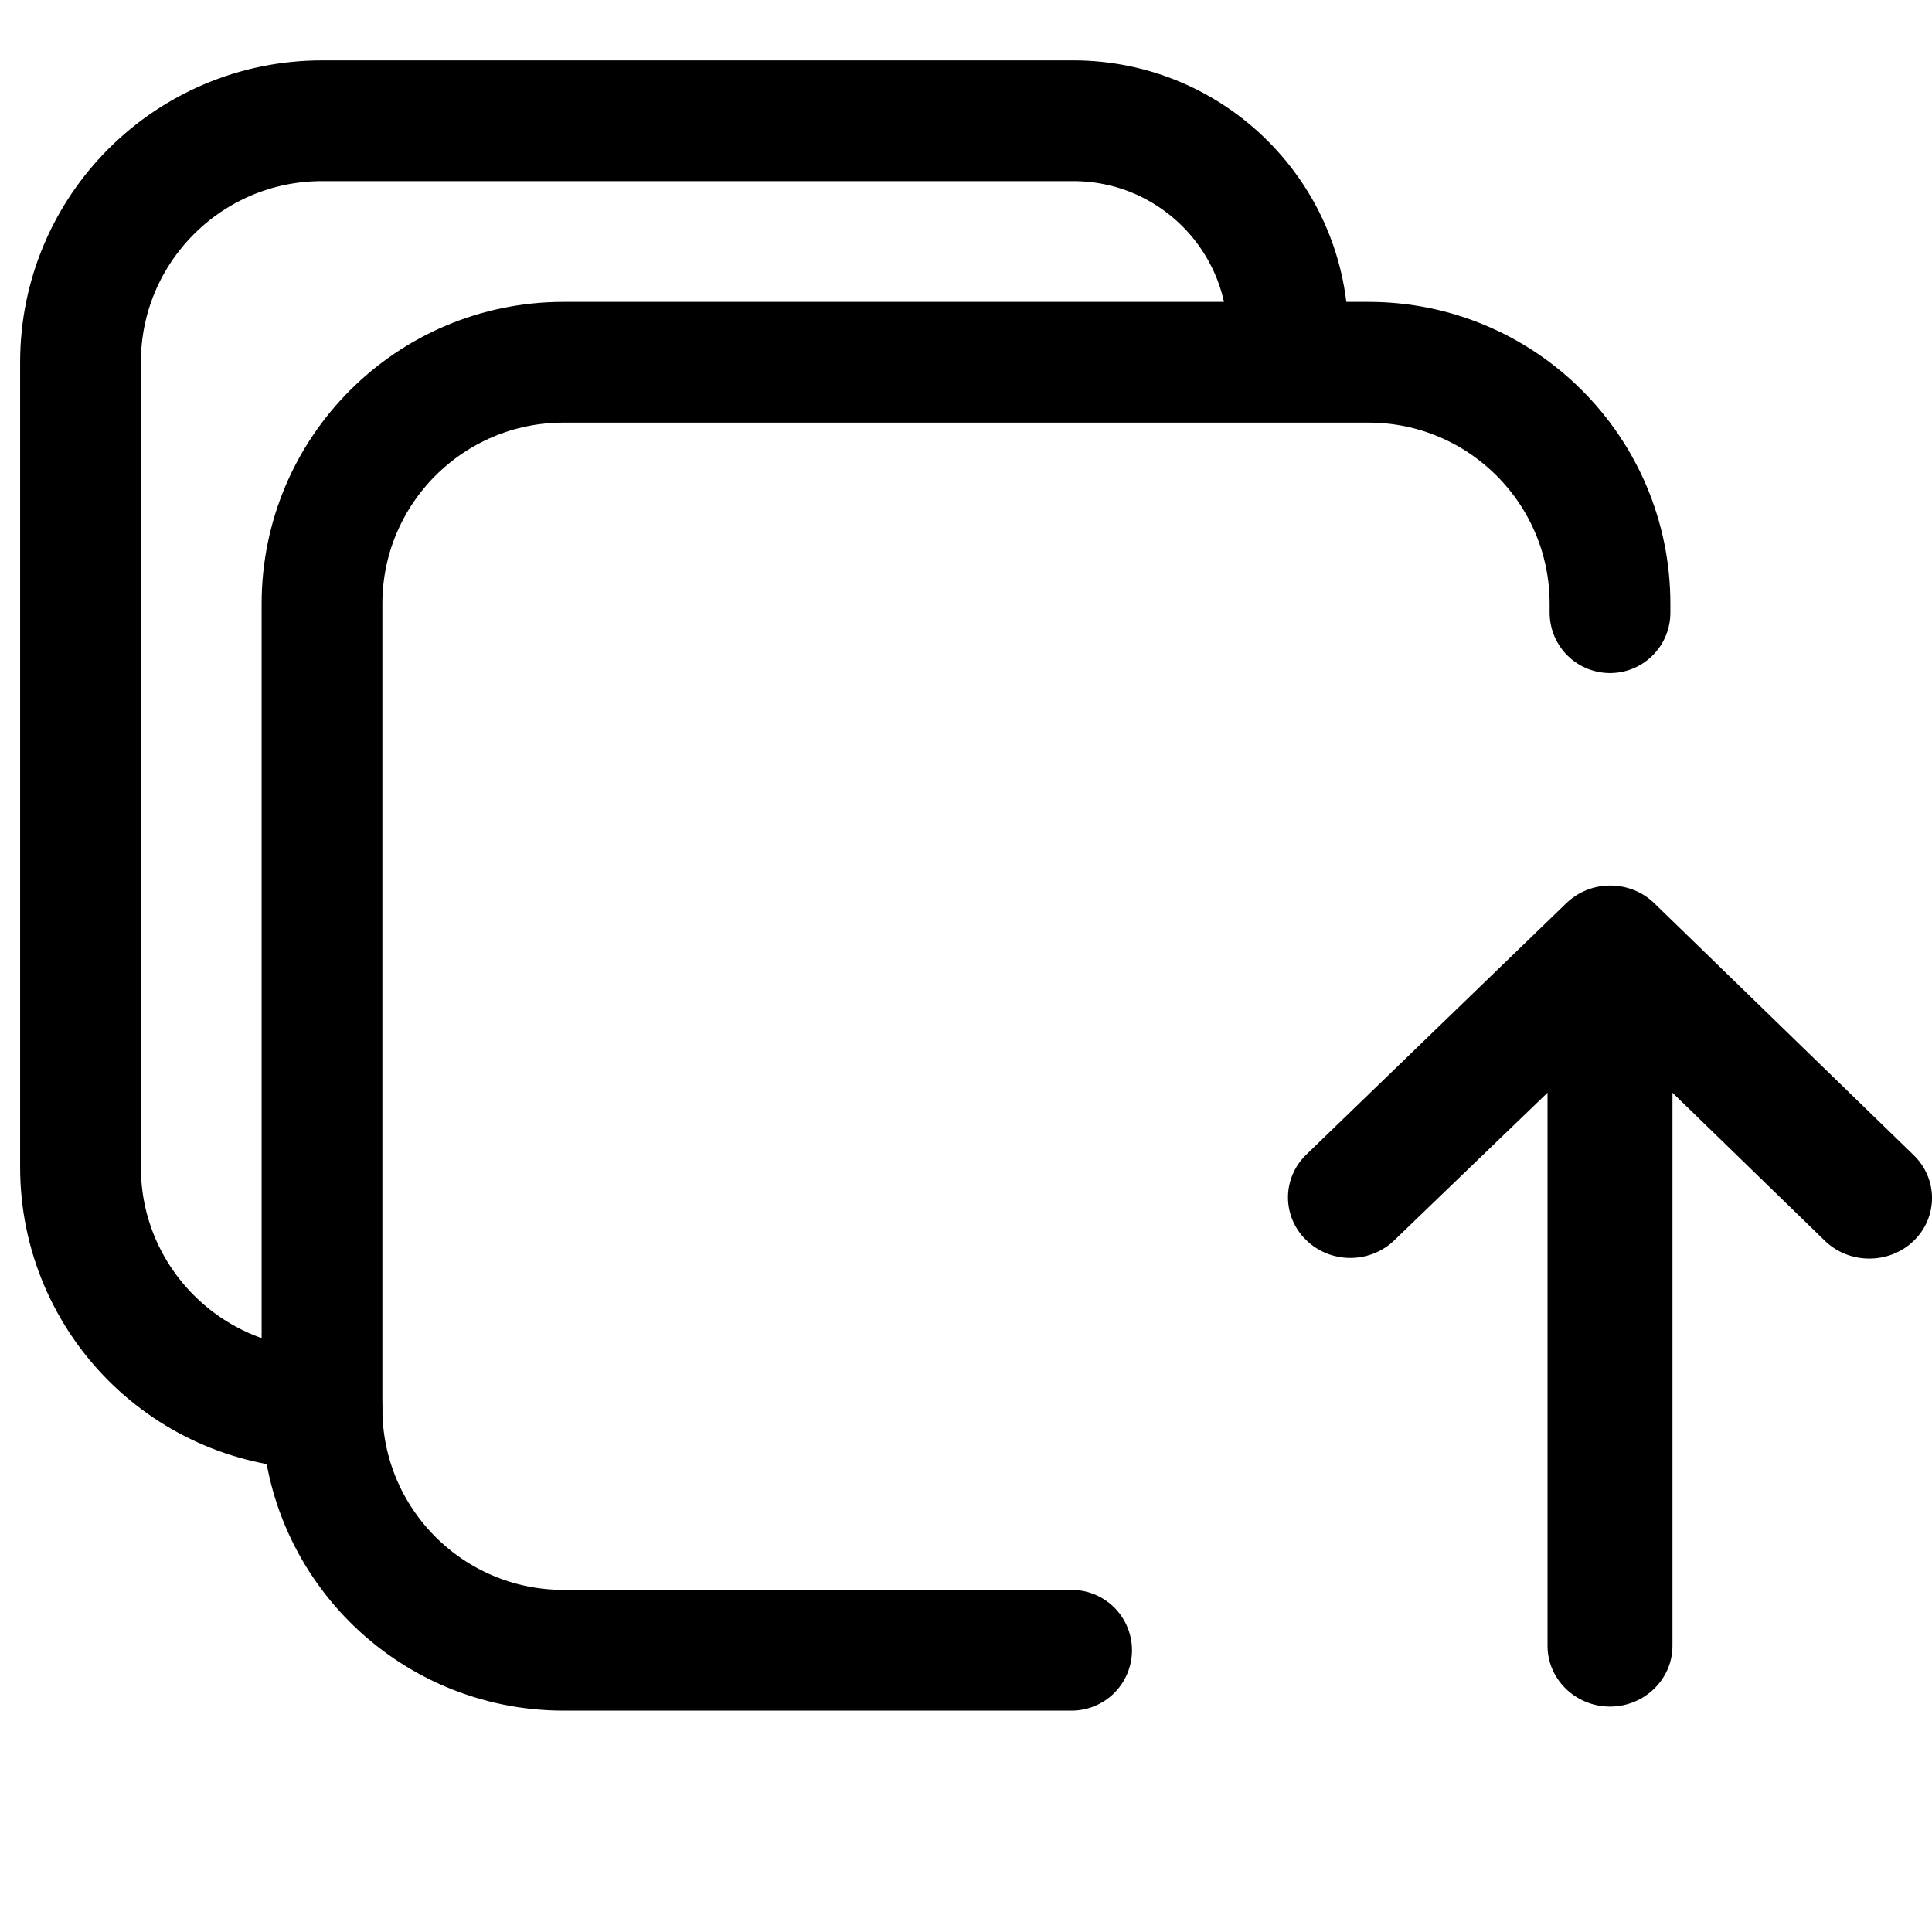 <svg width="24" height="24" viewBox="0 0 24 24" fill="none" xmlns="http://www.w3.org/2000/svg">
<path d="M4 17.5V17.5C2.343 17.5 1 16.157 1 14.5V4.5C1 2.843 2.343 1.5 4 1.5H13.333C14.806 1.5 16 2.694 16 4.167V4.167" stroke="black" stroke-width="1.5" stroke-linecap="round"/>
<path d="M13.312 20.5H7C5.343 20.5 4 19.157 4 17.5V7.5C4 5.843 5.343 4.5 7 4.5H17C18.657 4.5 20 5.843 20 7.5V7.611" stroke="black" stroke-width="1.5" stroke-linecap="round"/>
<path d="M20.776 20.446V13.574L22.67 15.414C22.973 15.708 23.47 15.708 23.773 15.414C24.076 15.12 24.076 14.644 23.773 14.35L20.551 11.221C20.248 10.927 19.759 10.927 19.456 11.221L16.227 14.343C15.924 14.637 15.924 15.112 16.227 15.406C16.53 15.7 17.019 15.7 17.322 15.406L19.224 13.574V20.446C19.224 20.861 19.573 21.2 20 21.2C20.427 21.2 20.776 20.861 20.776 20.446Z" fill="black"/>
</svg>
